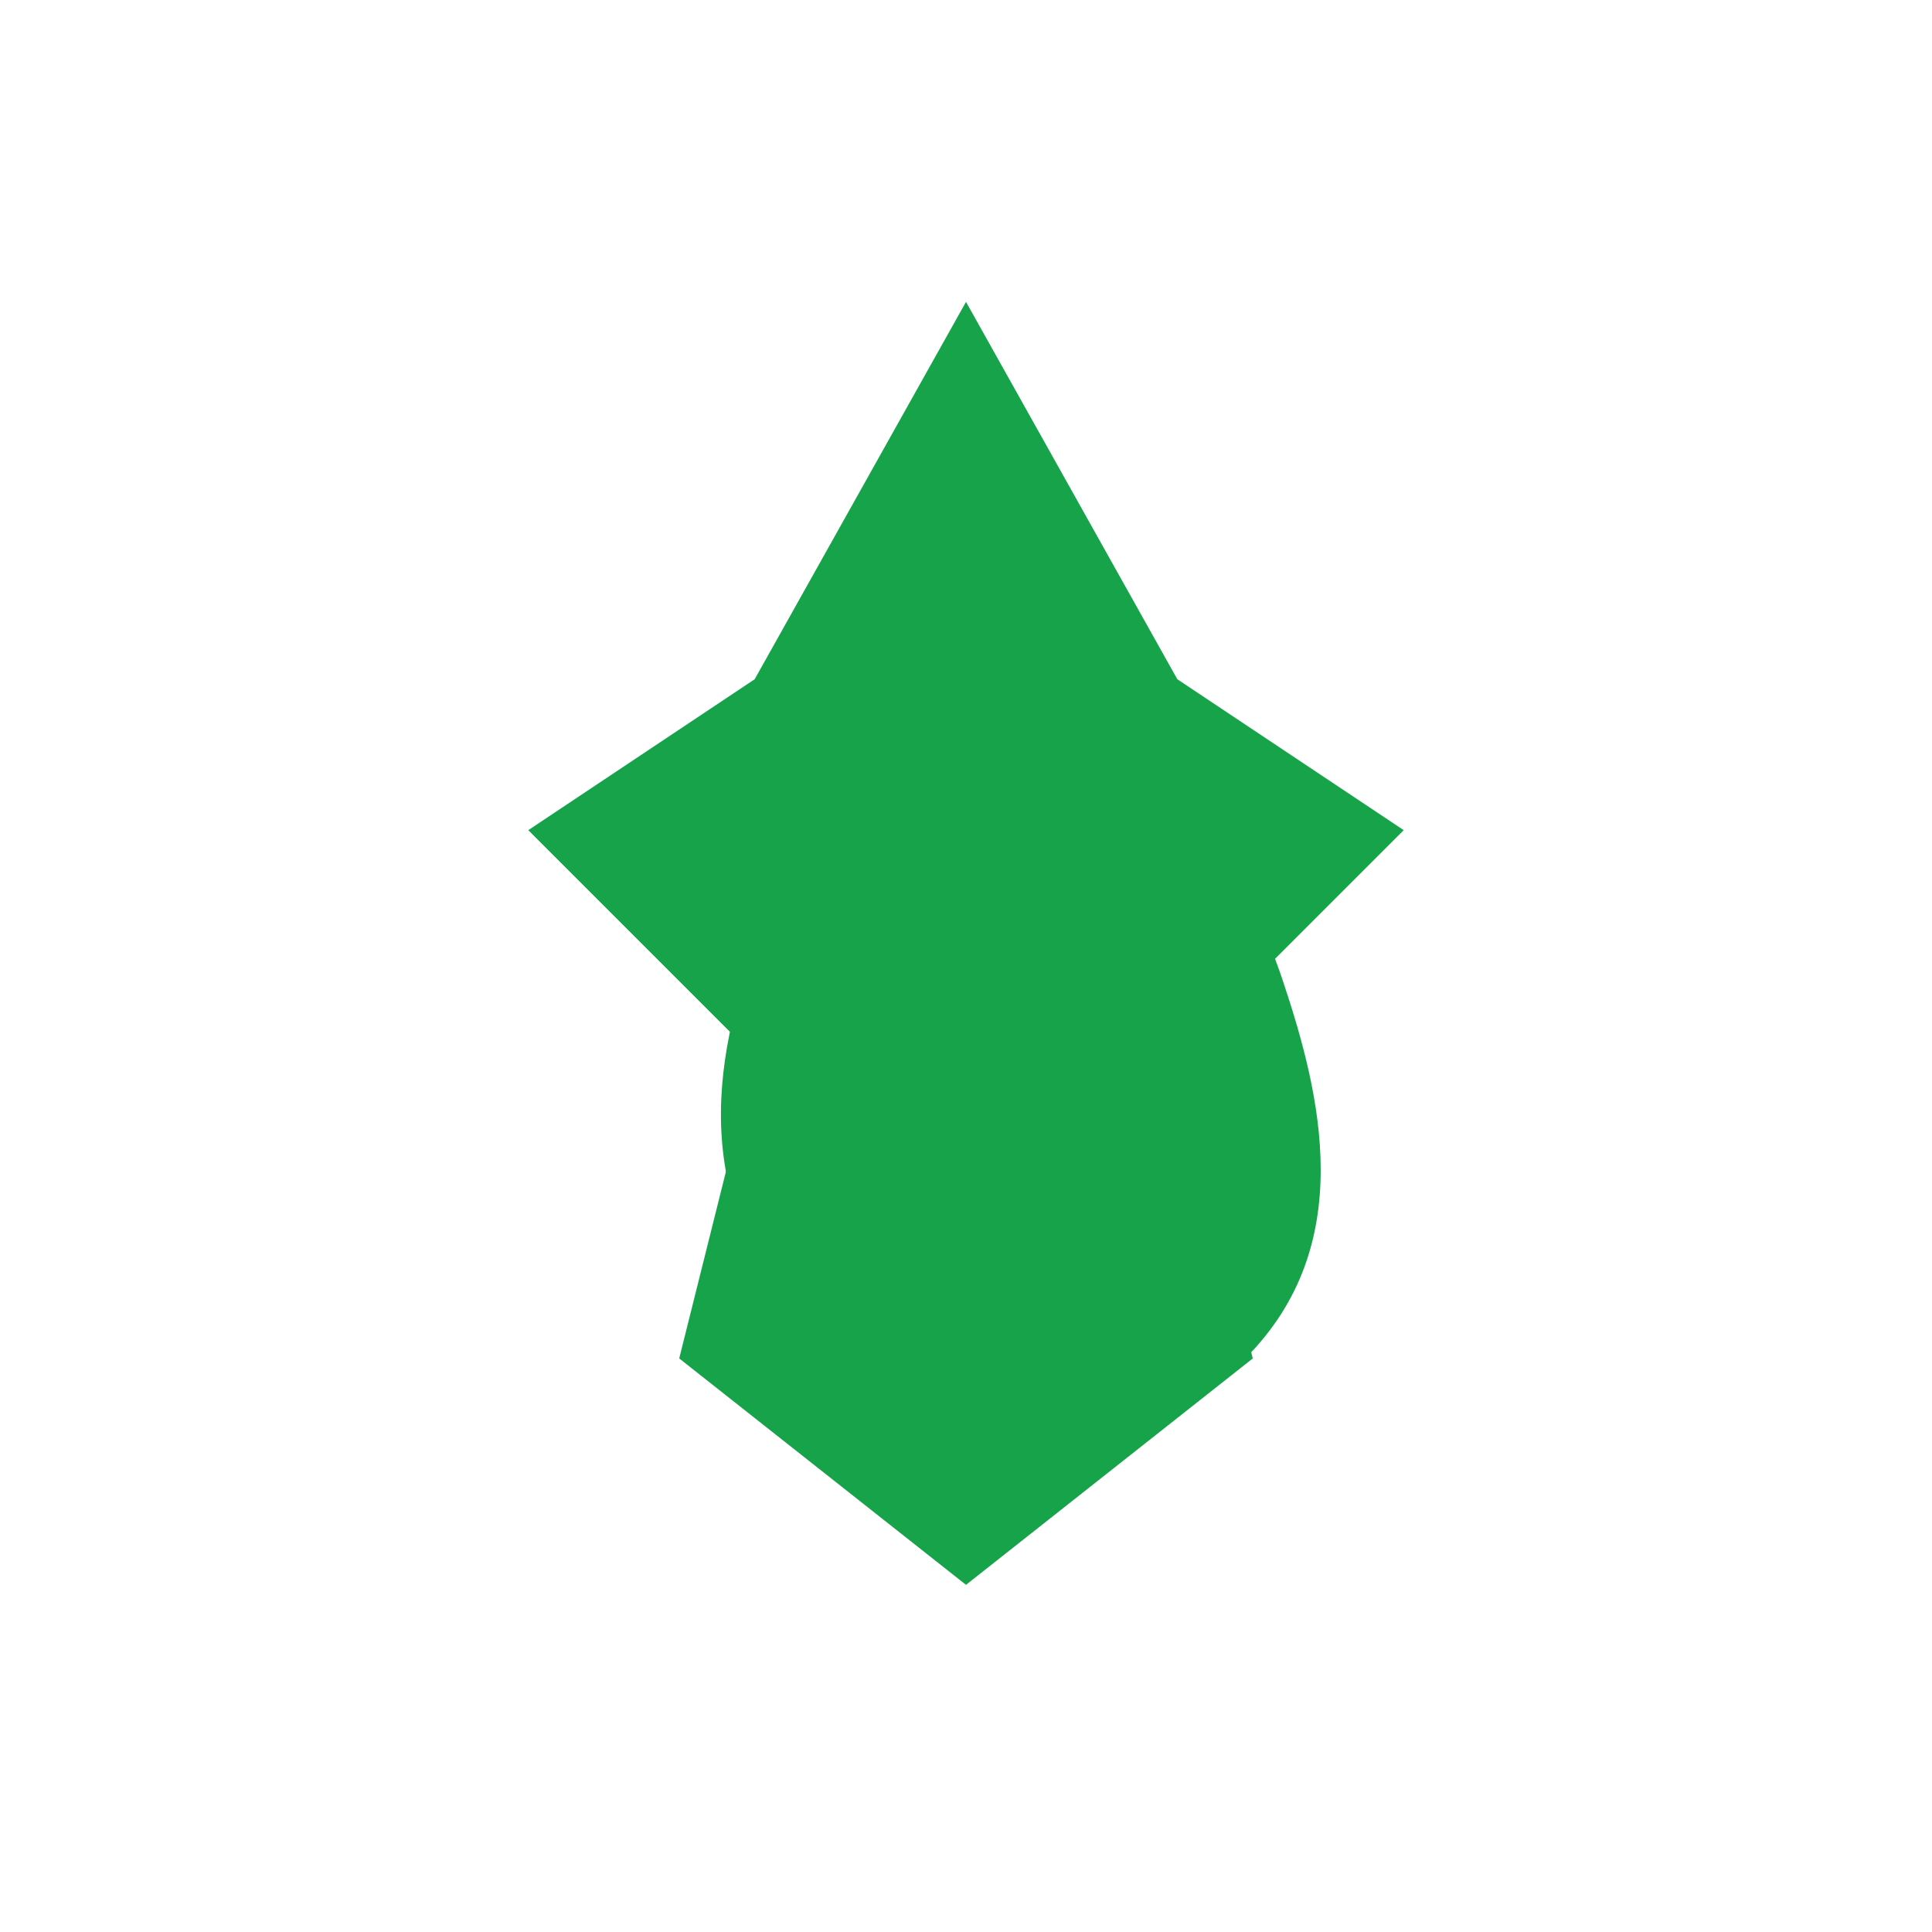 <svg width="512" height="512" viewBox="0 0 512 512" fill="none" xmlns="http://www.w3.org/2000/svg">
  <path d="M256 80L200 180L140 220L200 280L180 360L256 420L332 360L312 280L372 220L312 180L256 80Z" fill="#16a34a"/>
  <path d="M256 180C230 200 210 220 200 250C190 280 180 320 220 360C260 400 300 390 330 360C360 330 350 290 340 260C330 230 310 200 280 180L256 180Z" fill="#16a34a"/>
</svg>